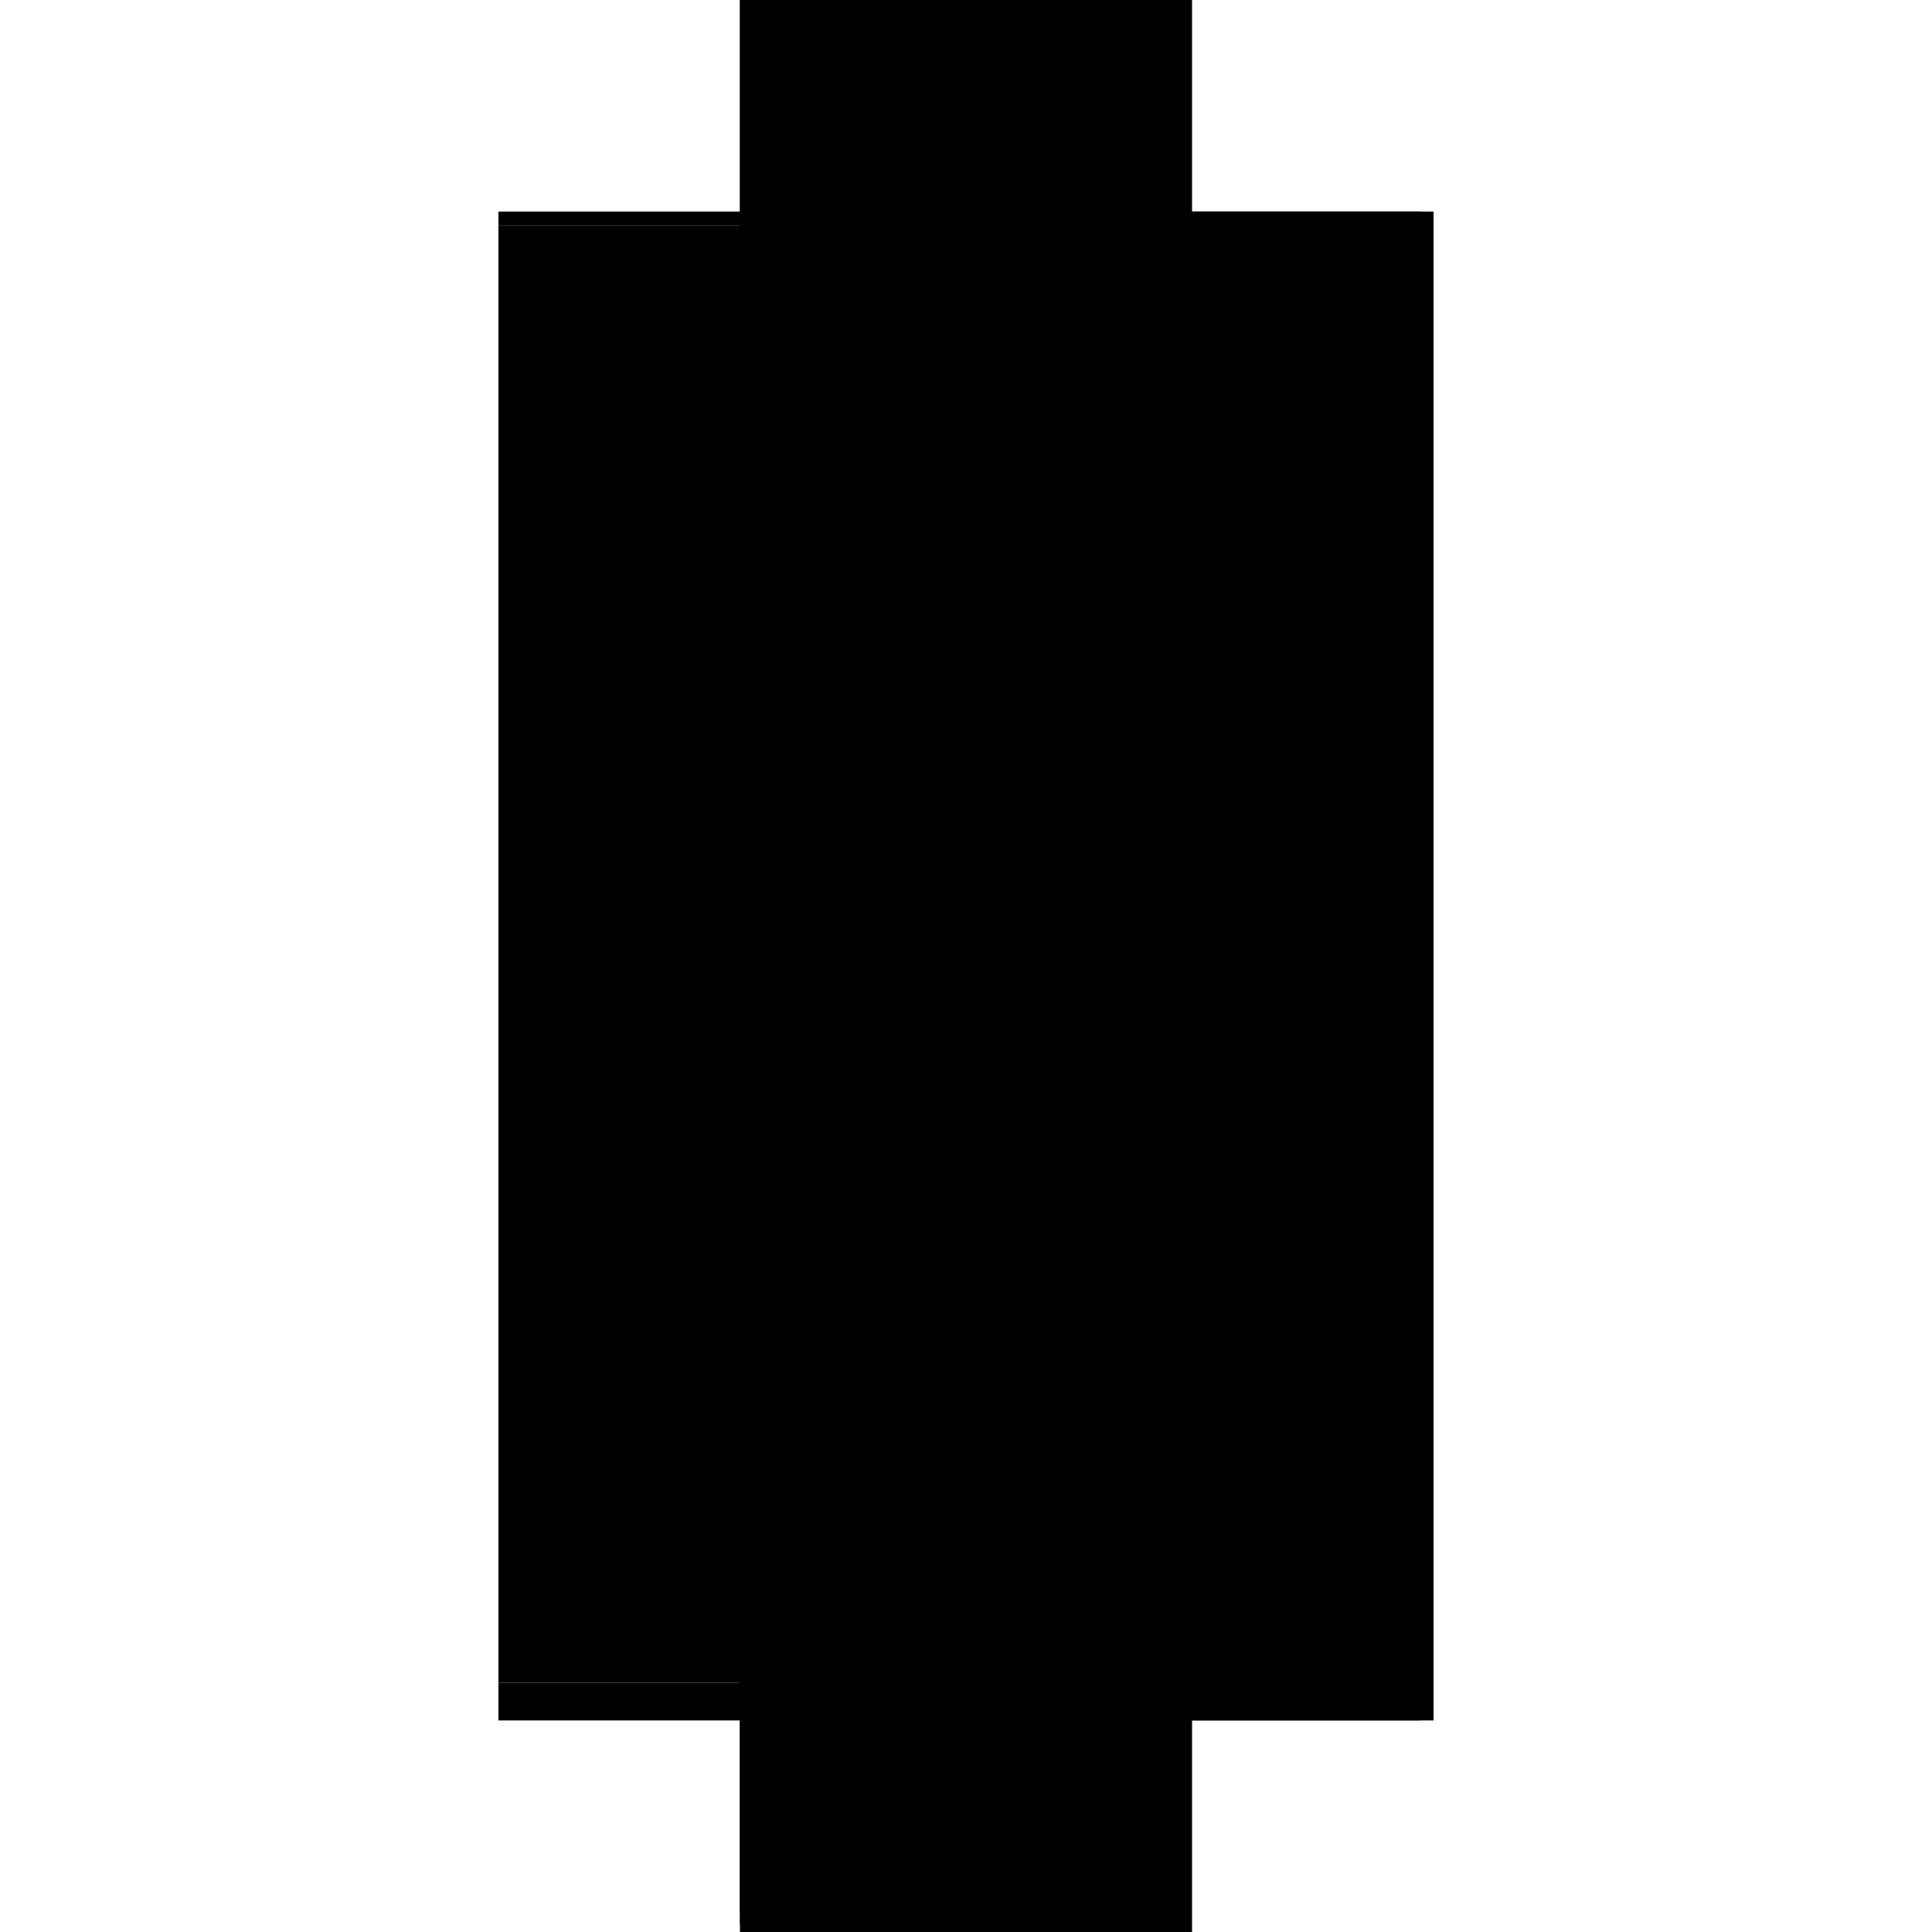 <?xml version="1.0" encoding="utf-8" ?>
<svg xmlns="http://www.w3.org/2000/svg" xmlns:ev="http://www.w3.org/2001/xml-events" xmlns:xlink="http://www.w3.org/1999/xlink" baseProfile="full" height="100%" version="1.1" viewBox="-1,-1,2,2" width="100%">
  <defs>
    <style type="text/css"><![CDATA[.vectorEffectClass {vector-effect: non-scaling-stroke;}]]></style>
  </defs>
  <line class="vectorEffectClass" fill="none" stroke="black" stroke-width="0.5" x1="0.234" x2="0.234" y1="0.781" y2="-0.781"/>
  <line class="vectorEffectClass" fill="none" stroke="black" stroke-width="0.5" x1="-0.234" x2="-0.234" y1="0.728" y2="-0.767"/>
  <line class="vectorEffectClass" fill="none" stroke="black" stroke-width="0.5" x1="0.22" x2="0.22" y1="0.089" y2="-0.767"/>
  <line class="vectorEffectClass" fill="none" stroke="black" stroke-width="0.5" x1="0.22" x2="0.22" y1="0.728" y2="0.103"/>
  <line class="vectorEffectClass" fill="none" stroke="black" stroke-width="0.5" x1="-0.234" x2="0.22" y1="-0.781" y2="-0.781"/>
  <line class="vectorEffectClass" fill="none" stroke="black" stroke-width="0.5" x1="-0.234" x2="0.22" y1="0.781" y2="0.781"/>
  <line class="vectorEffectClass" fill="none" stroke="black" stroke-width="0.5" x1="0.22" x2="0.22" y1="0.781" y2="0.742"/>
  <line class="vectorEffectClass" fill="none" stroke="black" stroke-width="0.5" x1="-0.234" x2="-0.234" y1="0.781" y2="0.742"/>
  <line class="vectorEffectClass" fill="none" stroke="black" stroke-width="0.5" x1="0.22" x2="0.234" y1="-0.781" y2="-0.781"/>
  <line class="vectorEffectClass" fill="none" stroke="black" stroke-width="0.5" x1="0.22" x2="0.234" y1="0.781" y2="0.781"/>
  <line class="vectorEffectClass" fill="none" stroke="black" stroke-width="0.5" x1="0.22" x2="0.22" y1="0.742" y2="0.728"/>
  <line class="vectorEffectClass" fill="none" stroke="black" stroke-width="0.5" x1="0.22" x2="0.22" y1="-0.767" y2="-0.781"/>
  <line class="vectorEffectClass" fill="none" stroke="black" stroke-width="0.5" x1="-0.234" x2="-0.234" y1="0.742" y2="0.728"/>
  <line class="vectorEffectClass" fill="none" stroke="black" stroke-width="0.5" x1="-0.234" x2="-0.234" y1="-0.767" y2="-0.781"/>
  <line class="vectorEffectClass" fill="none" stroke="black" stroke-width="0.5" x1="0.22" x2="0.22" y1="0.103" y2="0.089"/>
  <line class="vectorEffectClass" fill="none" stroke="black" stroke-dasharray="5.0 5.0" stroke-width="0.5" x1="-0.234" x2="0.22" y1="0.728" y2="0.728"/>
  <line class="vectorEffectClass" fill="none" stroke="black" stroke-dasharray="5.0 5.0" stroke-width="0.5" x1="-0.234" x2="0.22" y1="0.742" y2="0.742"/>
  <line class="vectorEffectClass" fill="none" stroke="black" stroke-dasharray="5.0 5.0" stroke-width="0.5" x1="-0.234" x2="0.22" y1="-0.767" y2="-0.767"/>
  <line class="vectorEffectClass" fill="none" stroke="black" stroke-dasharray="5.0 5.0" stroke-width="0.5" x1="-0.23" x2="0.22" y1="0.089" y2="0.089"/>
  <line class="vectorEffectClass" fill="none" stroke="black" stroke-dasharray="5.0 5.0" stroke-width="0.5" x1="-0.23" x2="0.22" y1="0.103" y2="0.103"/>
  <line class="vectorEffectClass" fill="none" stroke="black" stroke-dasharray="5.0 5.0" stroke-width="0.5" x1="-0.23" x2="-0.23" y1="0.103" y2="0.089"/>
</svg>
